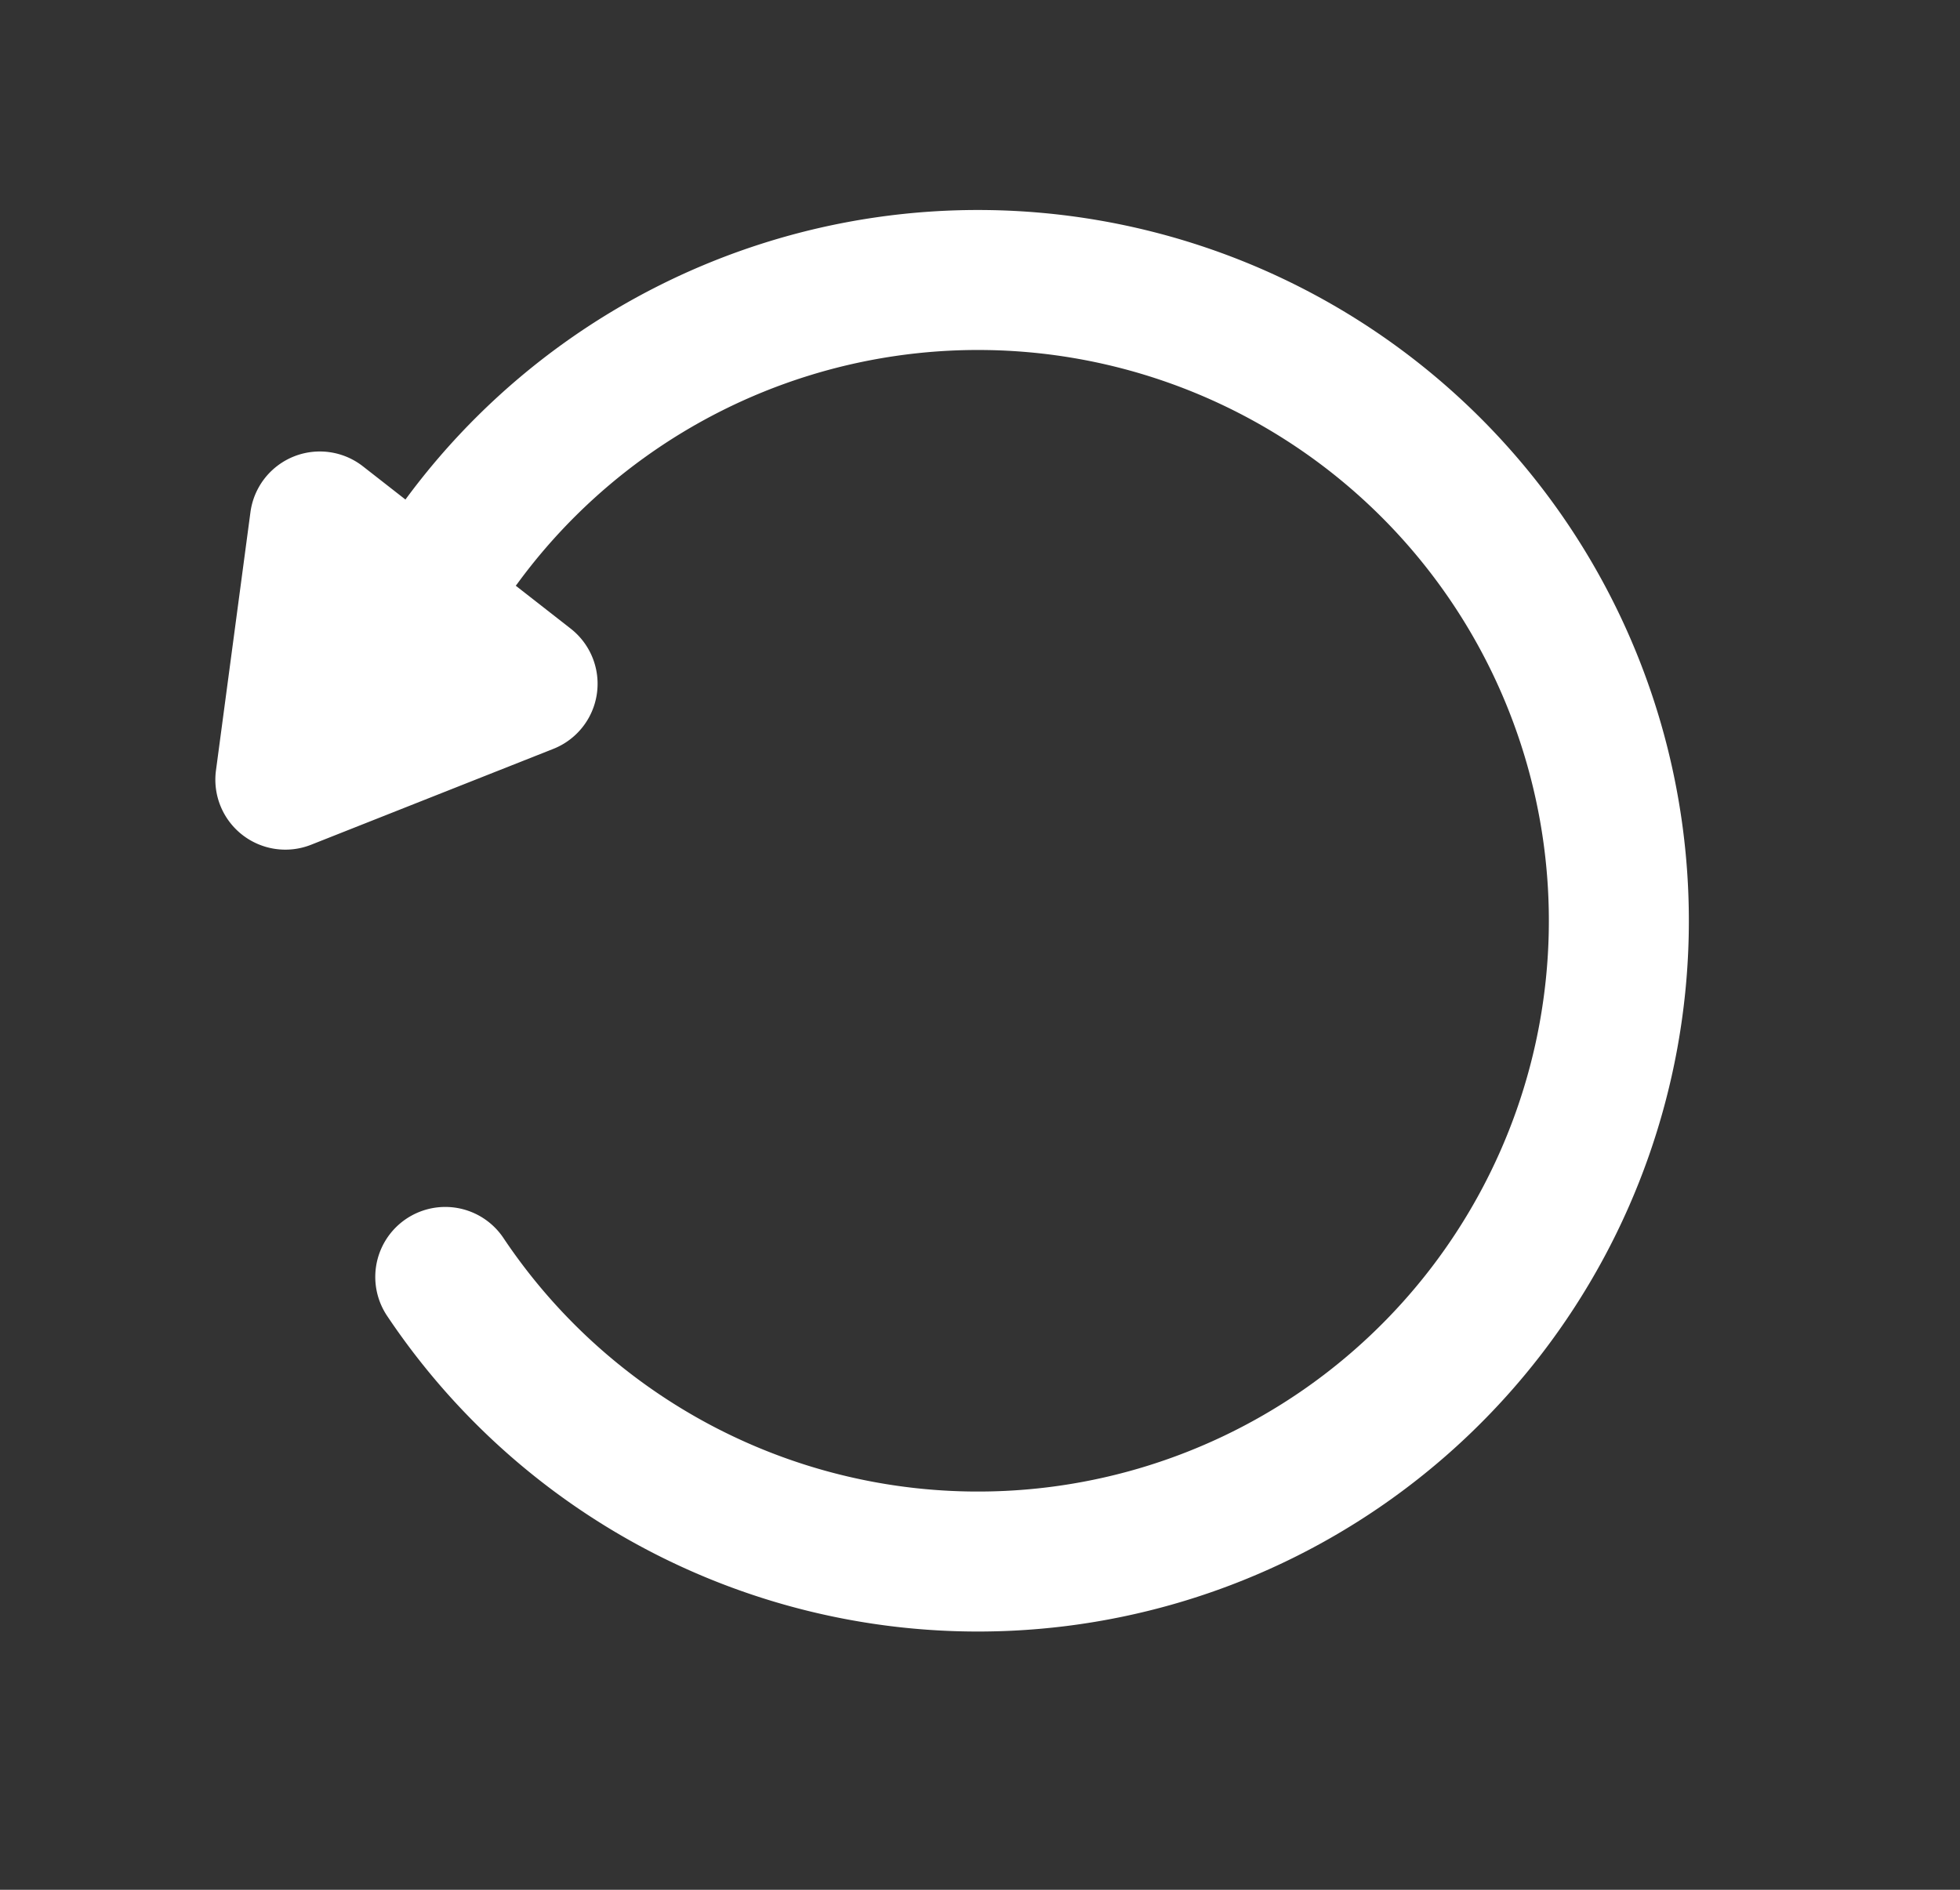 <svg xmlns="http://www.w3.org/2000/svg" xmlns:xlink="http://www.w3.org/1999/xlink" width="28" height="27" viewBox="0 0 28 27">
  <rect x="0" y="0" width="28" height="27" fill="#333333" stroke="none"/>
  <defs>
    <clipPath id="clip-path">
      <rect id="矩形_12584" data-name="矩形 12584" width="28" height="27" transform="translate(1661 6195)" fill="#fff"/>
    </clipPath>
  </defs>
  <g id="蒙版组_2289" data-name="蒙版组 2289" transform="translate(-1661 -6195)" clip-path="url(#clip-path)">
    <g id="组_42407" data-name="组 42407" transform="translate(-19.22 104.954)">
      <path id="多边形_5" data-name="多边形 5" d="M2.767,1.47a1,1,0,0,1,1.725,0l1.883,3.21a1,1,0,0,1-.862,1.506H1.746A1,1,0,0,1,.884,4.679Z" transform="translate(1685.94 6104.977) rotate(-142)" fill="#fff"/>
      <path id="椭圆_1" data-name="椭圆 1" d="M165.426,8.747a9.155,9.155,0,1,1-.226,10.5" transform="translate(1521.381 6089.043)" fill="none" stroke="#fff" stroke-linecap="round" stroke-width="2" fill-rule="evenodd"/>
    </g>
  </g>
</svg>
